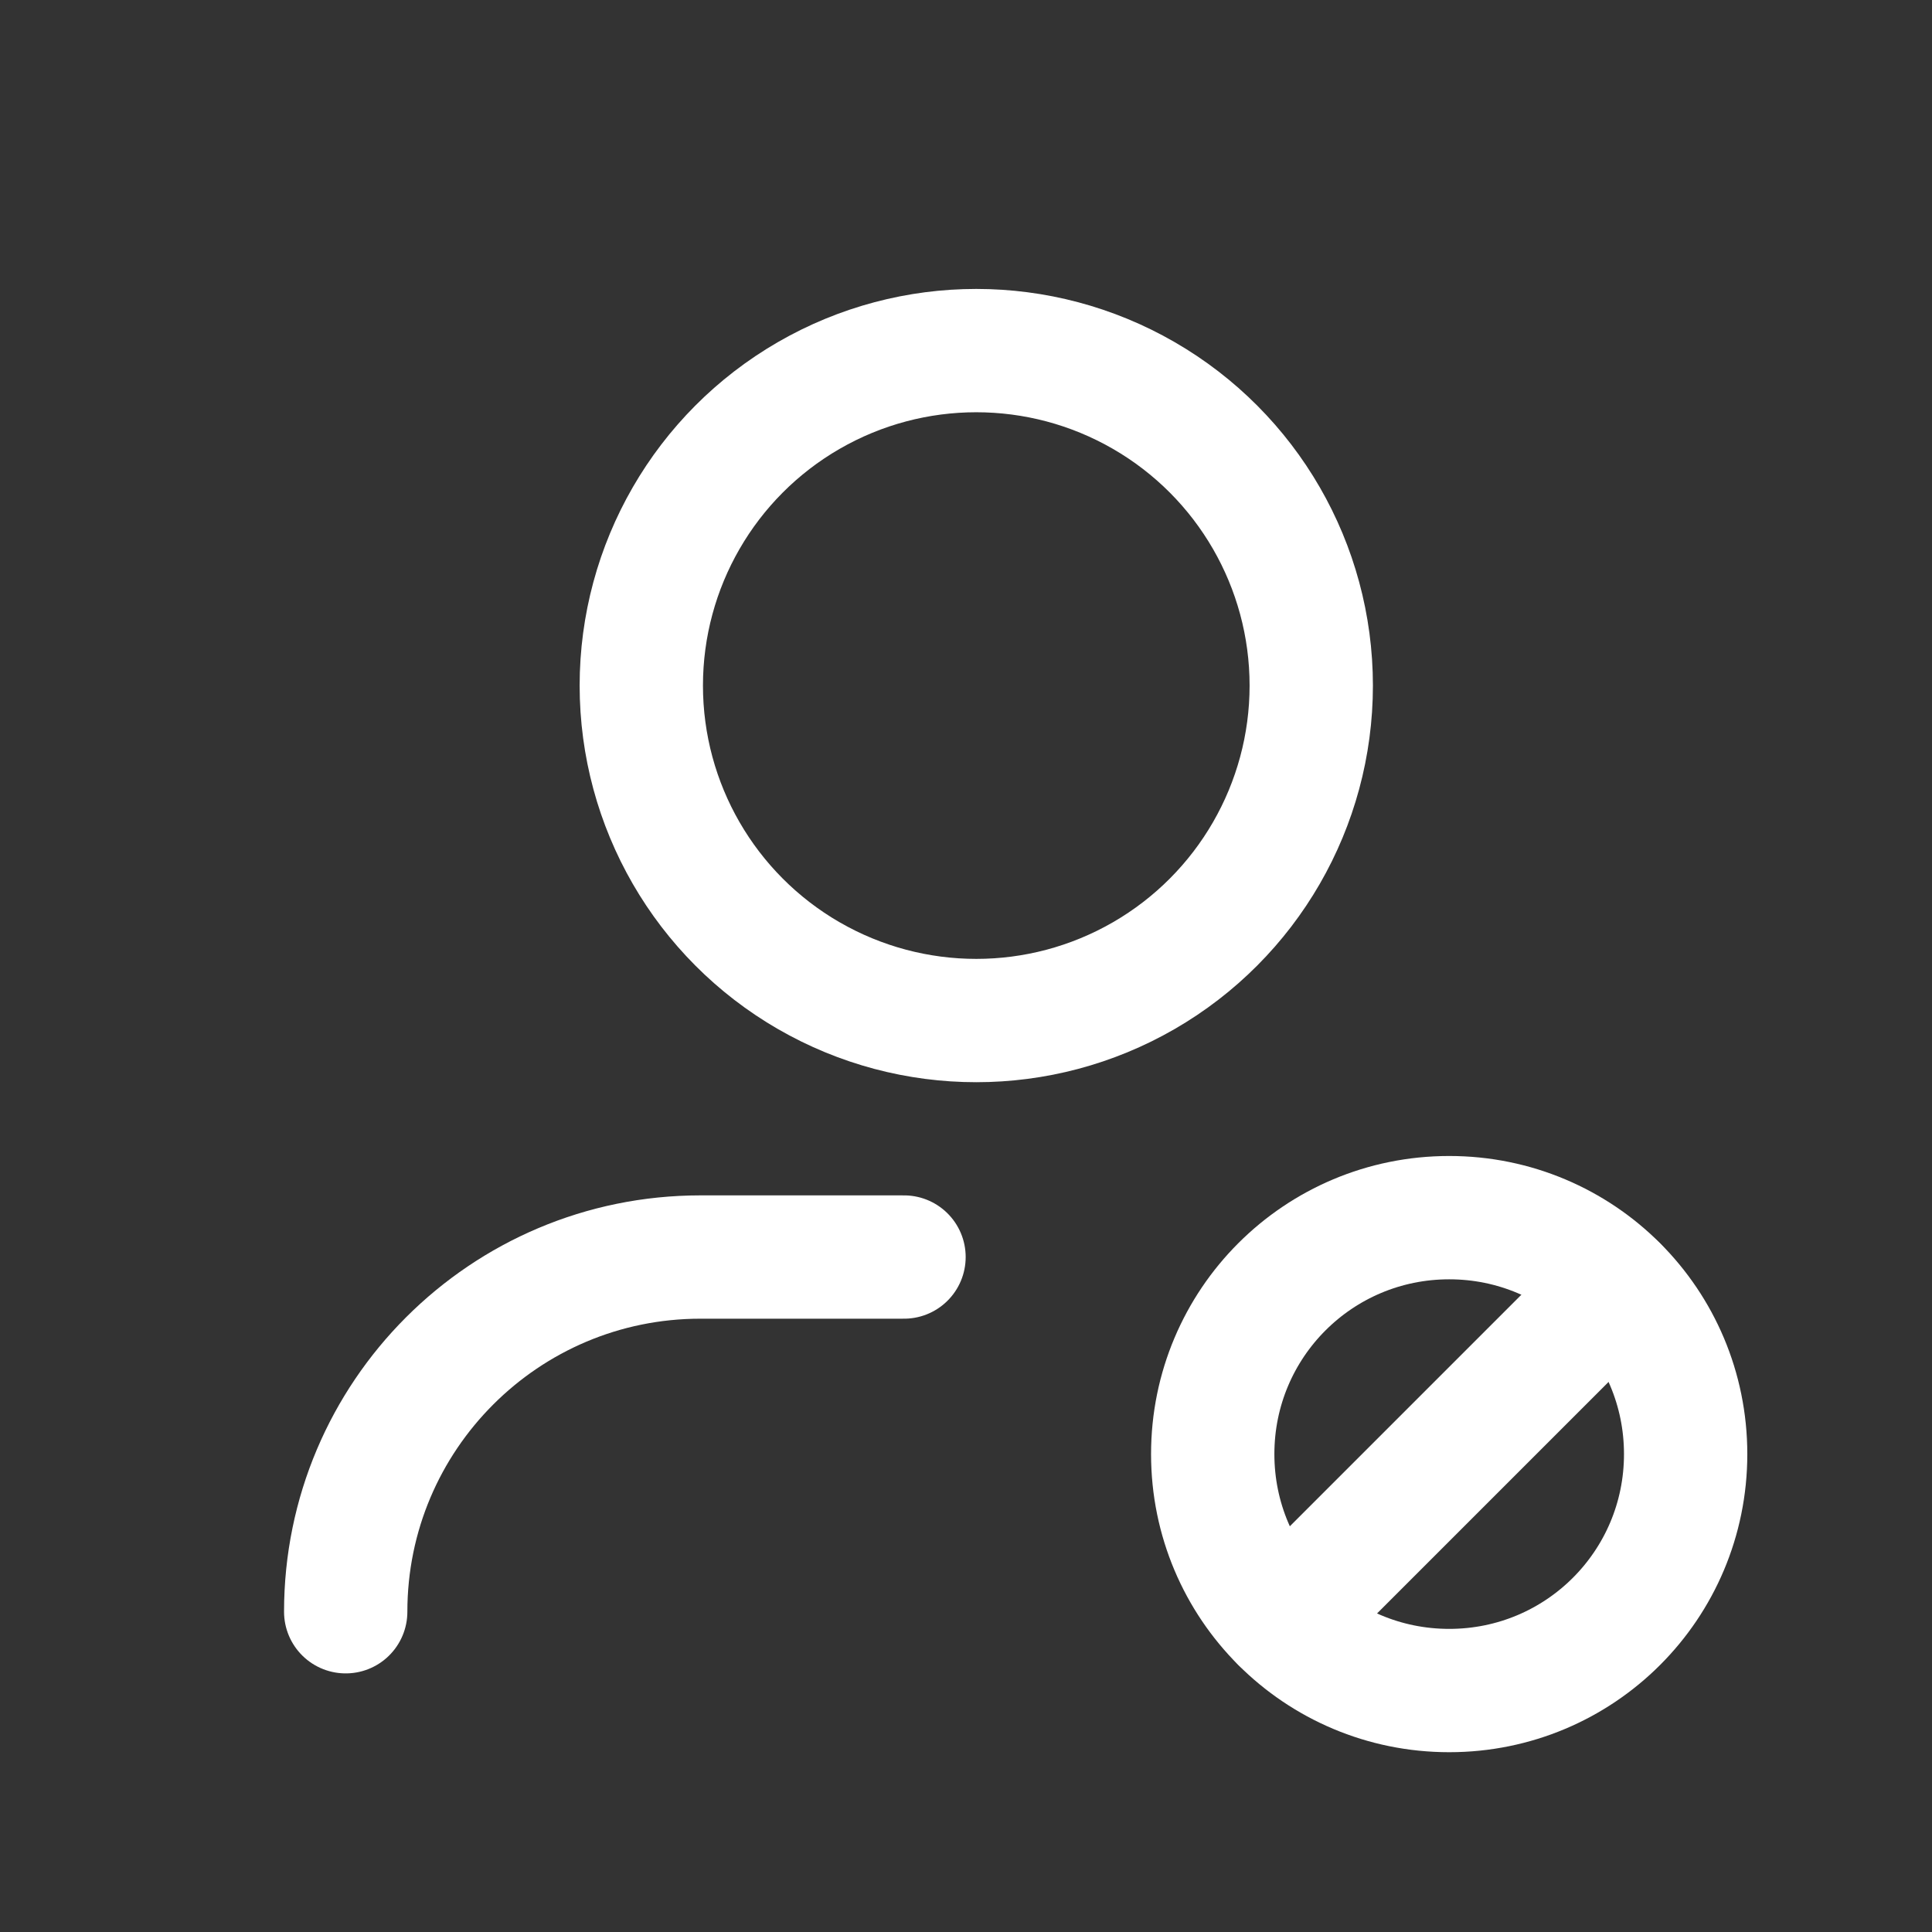 <svg width="47" height="47" viewBox="0 0 47 47" fill="none" xmlns="http://www.w3.org/2000/svg">
<rect x="0" y="0" width="47" height="47" fill="#333333" stroke="none"/>
<circle cx="23.75" cy="16.678" r="8.149" stroke="white" stroke-width="3" stroke-linecap="round" stroke-linejoin="round"/>
<path d="M8.41 39.209C8.41 34.444 12.274 30.58 17.039 30.58H21.992" stroke="white" stroke-width="3" stroke-linecap="round" stroke-linejoin="round"/>
<path fill-rule="evenodd" clip-rule="evenodd" d="M41.007 35.374C41.007 38.557 38.438 41.126 35.255 41.126C32.072 41.126 29.502 38.557 29.502 35.374C29.502 32.191 32.072 29.622 35.255 29.622C38.438 29.622 41.007 32.191 41.007 35.374Z" stroke="white" stroke-width="3" stroke-linecap="round" stroke-linejoin="round"/>
<path d="M31.188 39.441L39.32 31.309" stroke="white" stroke-width="3" stroke-linecap="round" stroke-linejoin="round"/>
</svg>
